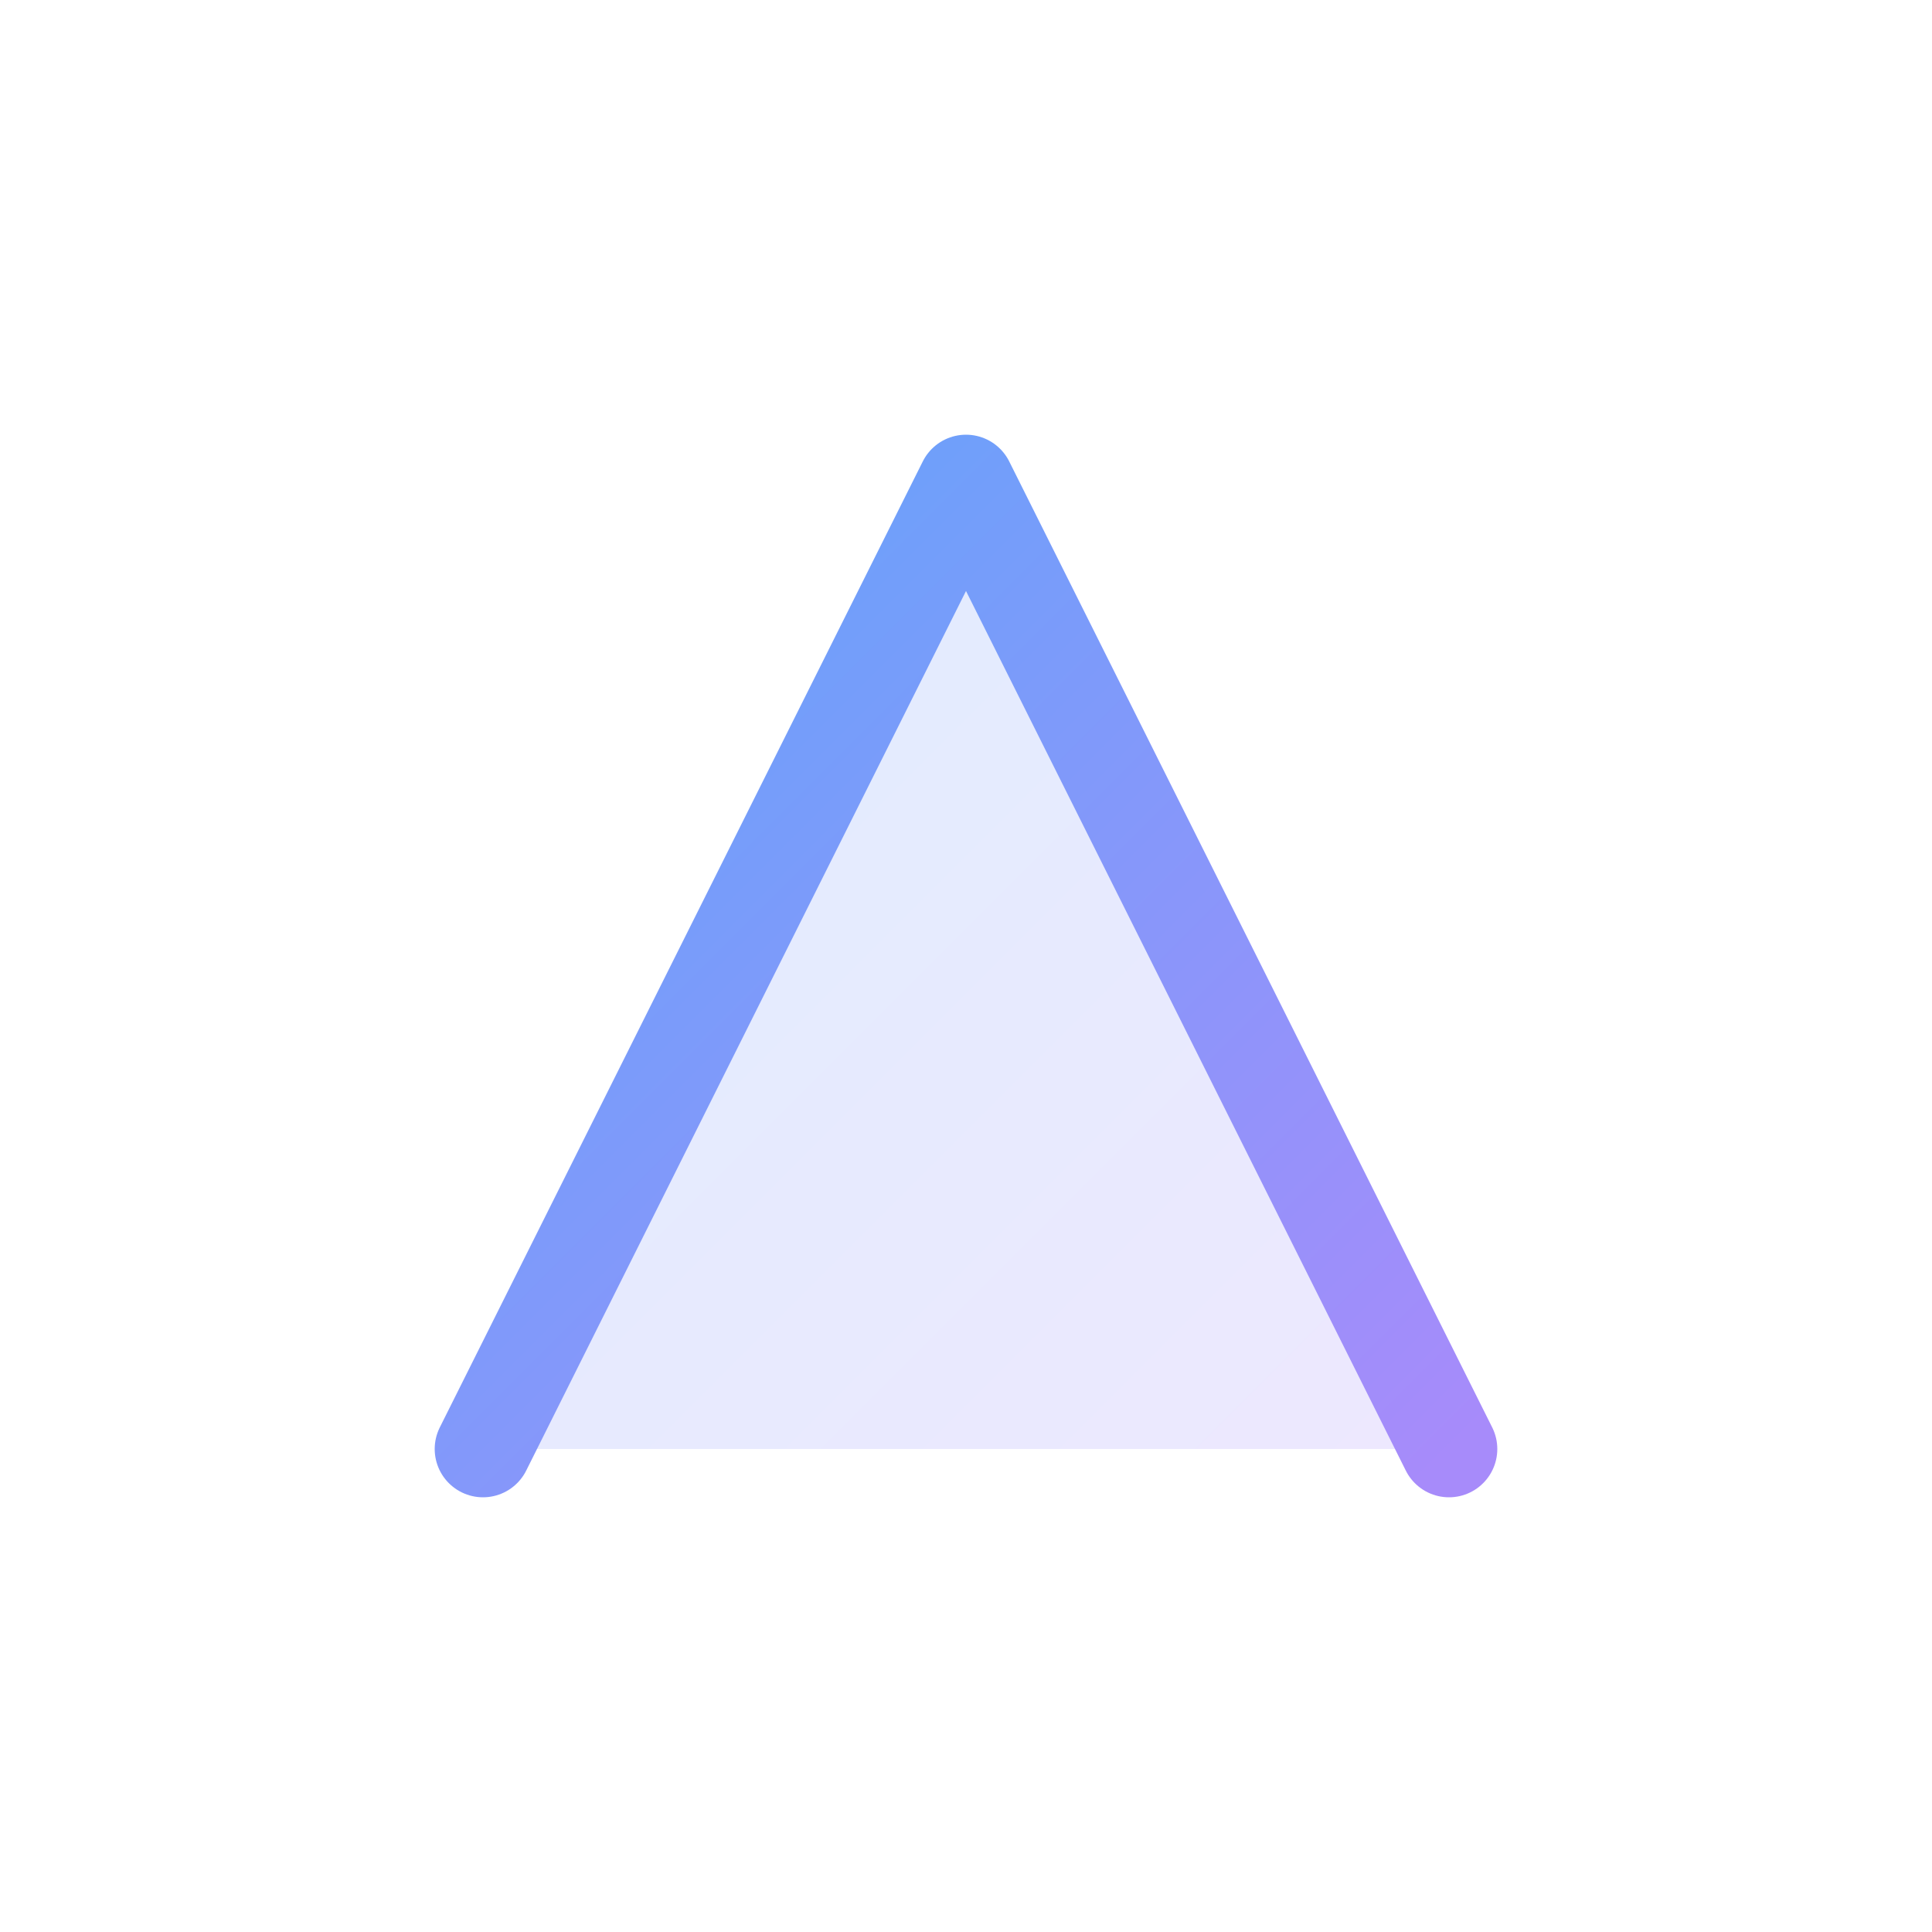 <svg width="120" height="120" viewBox="0 0 120 120" fill="none" xmlns="http://www.w3.org/2000/svg">
  <defs>
    <linearGradient id="gradMath8" x1="0%" y1="0%" x2="100%" y2="100%">
      <stop offset="0%" style="stop-color:#60A5FA;stop-opacity:1" />
      <stop offset="100%" style="stop-color:#A78BFA;stop-opacity:1" />
    </linearGradient>
  </defs>

  <!-- Geometric "A" using perfect angles and proportions -->
  <!-- Base triangle -->
  <path d="M 60 30 L 90 90 L 30 90 Z"
        stroke="url(#gradMath8)"
        stroke-width="0"
        fill="url(#gradMath8)"
        opacity="0.2"/>

  <!-- Outline -->
  <path d="M 30 90 L 60 30 L 90 90"
        stroke="url(#gradMath8)"
        stroke-width="6"
        fill="none"
        stroke-linecap="round"
        stroke-linejoin="round"/>

  <!-- Horizontal bar at golden ratio height -->
  <line x1="42" y1="68" x2="78" y2="68"
        stroke="url(#gradMath8)"
        stroke-width="6"
        stroke-linecap="round"/>
</svg>
